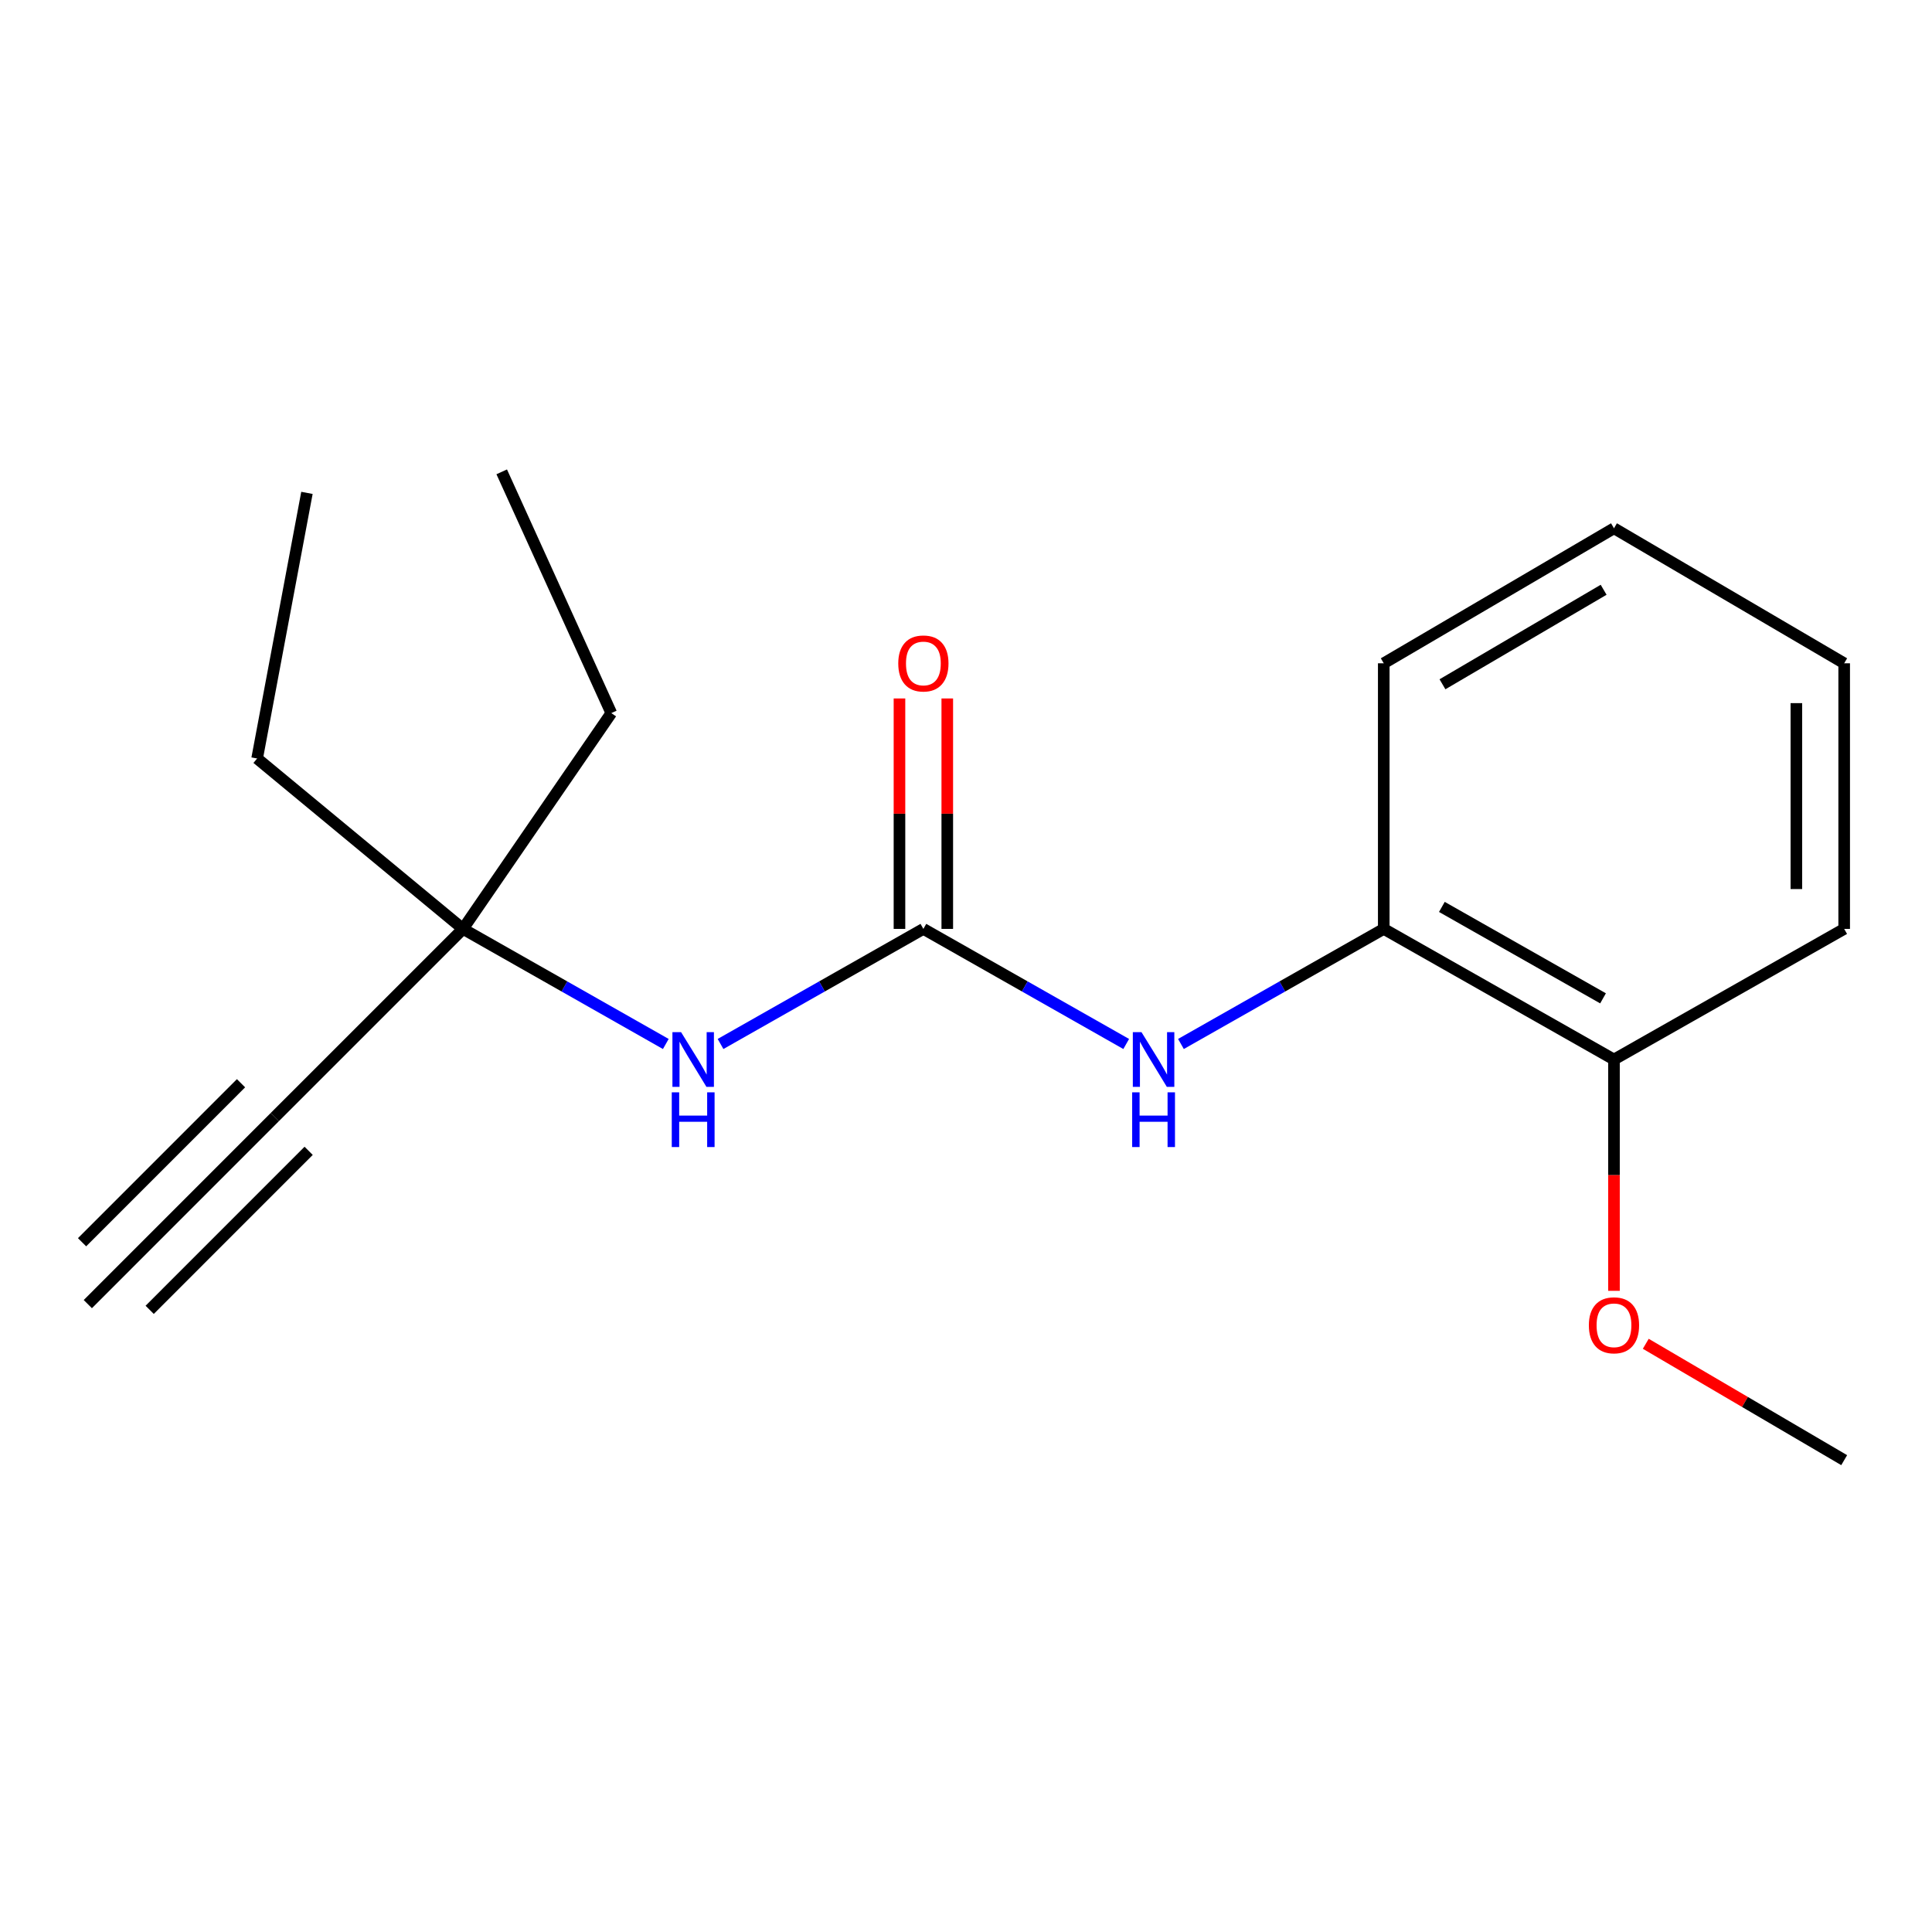 <?xml version='1.0' encoding='iso-8859-1'?>
<svg version='1.1' baseProfile='full'
              xmlns='http://www.w3.org/2000/svg'
                      xmlns:rdkit='http://www.rdkit.org/xml'
                      xmlns:xlink='http://www.w3.org/1999/xlink'
                  xml:space='preserve'
width='1000px' height='1000px' viewBox='0 0 1000 1000'>
<!-- END OF HEADER -->
<rect style='opacity:1.0;fill:#FFFFFF;stroke:none' width='1000' height='1000' x='0' y='0'> </rect>
<path class='bond-0' d='M 477.937,480.797 L 530.431,510.58' style='fill:none;fill-rule:evenodd;stroke:#000000;stroke-width:6px;stroke-linecap:butt;stroke-linejoin:miter;stroke-opacity:1' />
<path class='bond-0' d='M 530.431,510.58 L 582.925,540.364' style='fill:none;fill-rule:evenodd;stroke:#0000FF;stroke-width:6px;stroke-linecap:butt;stroke-linejoin:miter;stroke-opacity:1' />
<path class='bond-2' d='M 477.937,480.797 L 425.444,510.58' style='fill:none;fill-rule:evenodd;stroke:#000000;stroke-width:6px;stroke-linecap:butt;stroke-linejoin:miter;stroke-opacity:1' />
<path class='bond-2' d='M 425.444,510.58 L 372.95,540.364' style='fill:none;fill-rule:evenodd;stroke:#0000FF;stroke-width:6px;stroke-linecap:butt;stroke-linejoin:miter;stroke-opacity:1' />
<path class='bond-6' d='M 490.309,480.797 L 490.309,421.157' style='fill:none;fill-rule:evenodd;stroke:#000000;stroke-width:6px;stroke-linecap:butt;stroke-linejoin:miter;stroke-opacity:1' />
<path class='bond-6' d='M 490.309,421.157 L 490.309,361.518' style='fill:none;fill-rule:evenodd;stroke:#FF0000;stroke-width:6px;stroke-linecap:butt;stroke-linejoin:miter;stroke-opacity:1' />
<path class='bond-6' d='M 465.566,480.797 L 465.566,421.157' style='fill:none;fill-rule:evenodd;stroke:#000000;stroke-width:6px;stroke-linecap:butt;stroke-linejoin:miter;stroke-opacity:1' />
<path class='bond-6' d='M 465.566,421.157 L 465.566,361.518' style='fill:none;fill-rule:evenodd;stroke:#FF0000;stroke-width:6px;stroke-linecap:butt;stroke-linejoin:miter;stroke-opacity:1' />
<path class='bond-4' d='M 611.254,540.363 L 663.741,510.58' style='fill:none;fill-rule:evenodd;stroke:#0000FF;stroke-width:6px;stroke-linecap:butt;stroke-linejoin:miter;stroke-opacity:1' />
<path class='bond-4' d='M 663.741,510.58 L 716.228,480.797' style='fill:none;fill-rule:evenodd;stroke:#000000;stroke-width:6px;stroke-linecap:butt;stroke-linejoin:miter;stroke-opacity:1' />
<path class='bond-1' d='M 142.255,578.175 L 239.647,480.797' style='fill:none;fill-rule:evenodd;stroke:#000000;stroke-width:6px;stroke-linecap:butt;stroke-linejoin:miter;stroke-opacity:1' />
<path class='bond-3' d='M 142.255,578.175 L 45.455,675.003' style='fill:none;fill-rule:evenodd;stroke:#000000;stroke-width:6px;stroke-linecap:butt;stroke-linejoin:miter;stroke-opacity:1' />
<path class='bond-3' d='M 124.757,560.681 L 42.476,642.985' style='fill:none;fill-rule:evenodd;stroke:#000000;stroke-width:6px;stroke-linecap:butt;stroke-linejoin:miter;stroke-opacity:1' />
<path class='bond-3' d='M 159.754,595.668 L 77.473,677.972' style='fill:none;fill-rule:evenodd;stroke:#000000;stroke-width:6px;stroke-linecap:butt;stroke-linejoin:miter;stroke-opacity:1' />
<path class='bond-5' d='M 344.621,540.363 L 292.134,510.58' style='fill:none;fill-rule:evenodd;stroke:#0000FF;stroke-width:6px;stroke-linecap:butt;stroke-linejoin:miter;stroke-opacity:1' />
<path class='bond-5' d='M 292.134,510.58 L 239.647,480.797' style='fill:none;fill-rule:evenodd;stroke:#000000;stroke-width:6px;stroke-linecap:butt;stroke-linejoin:miter;stroke-opacity:1' />
<path class='bond-7' d='M 716.228,480.797 L 835.393,548.4' style='fill:none;fill-rule:evenodd;stroke:#000000;stroke-width:6px;stroke-linecap:butt;stroke-linejoin:miter;stroke-opacity:1' />
<path class='bond-7' d='M 746.312,469.416 L 829.728,516.739' style='fill:none;fill-rule:evenodd;stroke:#000000;stroke-width:6px;stroke-linecap:butt;stroke-linejoin:miter;stroke-opacity:1' />
<path class='bond-9' d='M 716.228,480.797 L 716.228,343.321' style='fill:none;fill-rule:evenodd;stroke:#000000;stroke-width:6px;stroke-linecap:butt;stroke-linejoin:miter;stroke-opacity:1' />
<path class='bond-10' d='M 239.647,480.797 L 316.406,369.095' style='fill:none;fill-rule:evenodd;stroke:#000000;stroke-width:6px;stroke-linecap:butt;stroke-linejoin:miter;stroke-opacity:1' />
<path class='bond-11' d='M 239.647,480.797 L 133.087,392.587' style='fill:none;fill-rule:evenodd;stroke:#000000;stroke-width:6px;stroke-linecap:butt;stroke-linejoin:miter;stroke-opacity:1' />
<path class='bond-8' d='M 835.393,548.4 L 835.393,608.266' style='fill:none;fill-rule:evenodd;stroke:#000000;stroke-width:6px;stroke-linecap:butt;stroke-linejoin:miter;stroke-opacity:1' />
<path class='bond-8' d='M 835.393,608.266 L 835.393,668.133' style='fill:none;fill-rule:evenodd;stroke:#FF0000;stroke-width:6px;stroke-linecap:butt;stroke-linejoin:miter;stroke-opacity:1' />
<path class='bond-12' d='M 835.393,548.4 L 954.545,480.797' style='fill:none;fill-rule:evenodd;stroke:#000000;stroke-width:6px;stroke-linecap:butt;stroke-linejoin:miter;stroke-opacity:1' />
<path class='bond-13' d='M 851.847,695.54 L 903.196,725.658' style='fill:none;fill-rule:evenodd;stroke:#FF0000;stroke-width:6px;stroke-linecap:butt;stroke-linejoin:miter;stroke-opacity:1' />
<path class='bond-13' d='M 903.196,725.658 L 954.545,755.775' style='fill:none;fill-rule:evenodd;stroke:#000000;stroke-width:6px;stroke-linecap:butt;stroke-linejoin:miter;stroke-opacity:1' />
<path class='bond-16' d='M 716.228,343.321 L 835.393,273.435' style='fill:none;fill-rule:evenodd;stroke:#000000;stroke-width:6px;stroke-linecap:butt;stroke-linejoin:miter;stroke-opacity:1' />
<path class='bond-16' d='M 746.62,354.182 L 830.036,305.262' style='fill:none;fill-rule:evenodd;stroke:#000000;stroke-width:6px;stroke-linecap:butt;stroke-linejoin:miter;stroke-opacity:1' />
<path class='bond-14' d='M 316.406,369.095 L 259.689,244.225' style='fill:none;fill-rule:evenodd;stroke:#000000;stroke-width:6px;stroke-linecap:butt;stroke-linejoin:miter;stroke-opacity:1' />
<path class='bond-15' d='M 133.087,392.587 L 158.874,255.112' style='fill:none;fill-rule:evenodd;stroke:#000000;stroke-width:6px;stroke-linecap:butt;stroke-linejoin:miter;stroke-opacity:1' />
<path class='bond-18' d='M 954.545,480.797 L 954.545,343.321' style='fill:none;fill-rule:evenodd;stroke:#000000;stroke-width:6px;stroke-linecap:butt;stroke-linejoin:miter;stroke-opacity:1' />
<path class='bond-18' d='M 929.802,460.175 L 929.802,363.942' style='fill:none;fill-rule:evenodd;stroke:#000000;stroke-width:6px;stroke-linecap:butt;stroke-linejoin:miter;stroke-opacity:1' />
<path class='bond-17' d='M 835.393,273.435 L 954.545,343.321' style='fill:none;fill-rule:evenodd;stroke:#000000;stroke-width:6px;stroke-linecap:butt;stroke-linejoin:miter;stroke-opacity:1' />
<path  class='atom-1' d='M 590.829 534.24
L 600.109 549.24
Q 601.029 550.72, 602.509 553.4
Q 603.989 556.08, 604.069 556.24
L 604.069 534.24
L 607.829 534.24
L 607.829 562.56
L 603.949 562.56
L 593.989 546.16
Q 592.829 544.24, 591.589 542.04
Q 590.389 539.84, 590.029 539.16
L 590.029 562.56
L 586.349 562.56
L 586.349 534.24
L 590.829 534.24
' fill='#0000FF'/>
<path  class='atom-1' d='M 586.009 565.392
L 589.849 565.392
L 589.849 577.432
L 604.329 577.432
L 604.329 565.392
L 608.169 565.392
L 608.169 593.712
L 604.329 593.712
L 604.329 580.632
L 589.849 580.632
L 589.849 593.712
L 586.009 593.712
L 586.009 565.392
' fill='#0000FF'/>
<path  class='atom-3' d='M 352.525 534.24
L 361.805 549.24
Q 362.725 550.72, 364.205 553.4
Q 365.685 556.08, 365.765 556.24
L 365.765 534.24
L 369.525 534.24
L 369.525 562.56
L 365.645 562.56
L 355.685 546.16
Q 354.525 544.24, 353.285 542.04
Q 352.085 539.84, 351.725 539.16
L 351.725 562.56
L 348.045 562.56
L 348.045 534.24
L 352.525 534.24
' fill='#0000FF'/>
<path  class='atom-3' d='M 347.705 565.392
L 351.545 565.392
L 351.545 577.432
L 366.025 577.432
L 366.025 565.392
L 369.865 565.392
L 369.865 593.712
L 366.025 593.712
L 366.025 580.632
L 351.545 580.632
L 351.545 593.712
L 347.705 593.712
L 347.705 565.392
' fill='#0000FF'/>
<path  class='atom-7' d='M 464.937 343.401
Q 464.937 336.601, 468.297 332.801
Q 471.657 329.001, 477.937 329.001
Q 484.217 329.001, 487.577 332.801
Q 490.937 336.601, 490.937 343.401
Q 490.937 350.281, 487.537 354.201
Q 484.137 358.081, 477.937 358.081
Q 471.697 358.081, 468.297 354.201
Q 464.937 350.321, 464.937 343.401
M 477.937 354.881
Q 482.257 354.881, 484.577 352.001
Q 486.937 349.081, 486.937 343.401
Q 486.937 337.841, 484.577 335.041
Q 482.257 332.201, 477.937 332.201
Q 473.617 332.201, 471.257 335.001
Q 468.937 337.801, 468.937 343.401
Q 468.937 349.121, 471.257 352.001
Q 473.617 354.881, 477.937 354.881
' fill='#FF0000'/>
<path  class='atom-9' d='M 822.393 685.97
Q 822.393 679.17, 825.753 675.37
Q 829.113 671.57, 835.393 671.57
Q 841.673 671.57, 845.033 675.37
Q 848.393 679.17, 848.393 685.97
Q 848.393 692.85, 844.993 696.77
Q 841.593 700.65, 835.393 700.65
Q 829.153 700.65, 825.753 696.77
Q 822.393 692.89, 822.393 685.97
M 835.393 697.45
Q 839.713 697.45, 842.033 694.57
Q 844.393 691.65, 844.393 685.97
Q 844.393 680.41, 842.033 677.61
Q 839.713 674.77, 835.393 674.77
Q 831.073 674.77, 828.713 677.57
Q 826.393 680.37, 826.393 685.97
Q 826.393 691.69, 828.713 694.57
Q 831.073 697.45, 835.393 697.45
' fill='#FF0000'/>
</svg>
